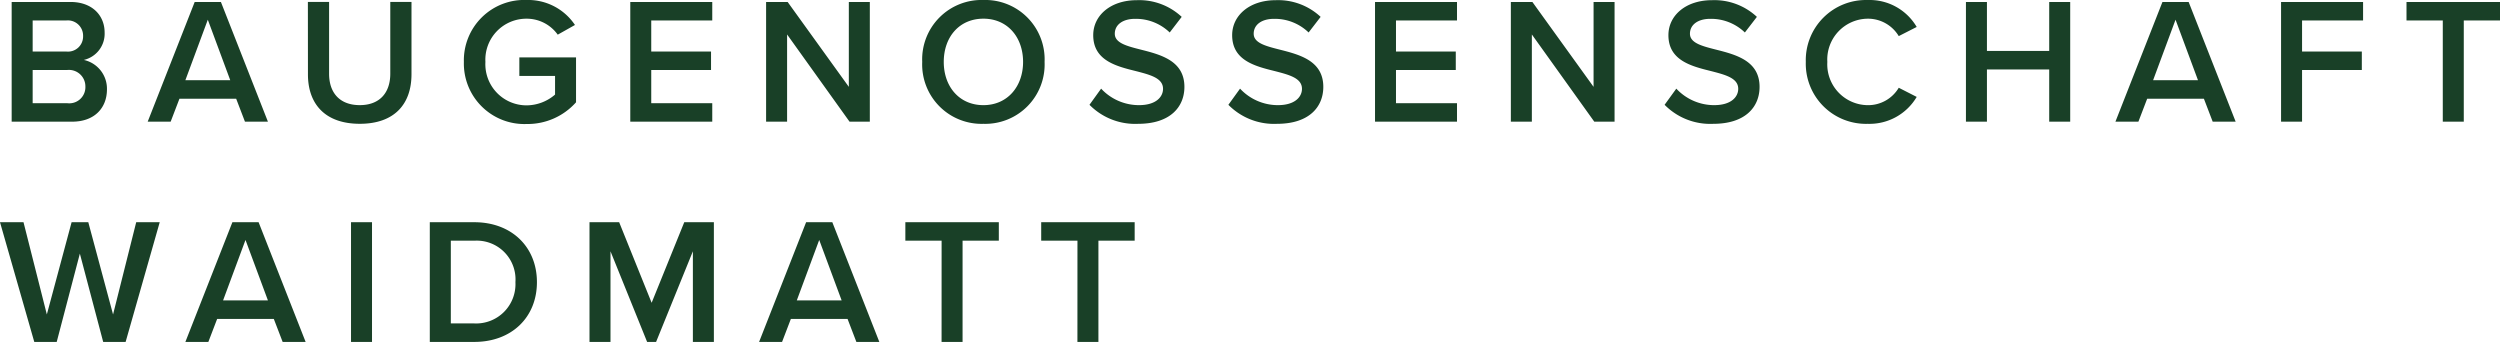 <svg xmlns="http://www.w3.org/2000/svg" width="306.482" height="41.916" viewBox="0 0 306.482 41.916">
  <path id="Pfad_798" data-name="Pfad 798" d="M1.562,0H8.976c2.75,0,4.268-1.694,4.268-3.96a3.609,3.609,0,0,0-2.838-3.608,3.3,3.3,0,0,0,2.552-3.366c0-2.068-1.5-3.74-4.18-3.74H1.562ZM4.136-8.6v-3.806H8.25a1.869,1.869,0,0,1,2.068,1.914A1.853,1.853,0,0,1,8.25-8.6Zm0,6.336v-4.07H8.36A2.017,2.017,0,0,1,10.6-4.312,1.978,1.978,0,0,1,8.36-2.266ZM30.162,0h2.816L27.214-14.674H24L18.238,0h2.816l1.078-2.816h6.952ZM25.608-12.5l2.75,7.414h-5.5Zm12.276,6.71c0,3.608,2.09,6.05,6.358,6.05,4.246,0,6.336-2.42,6.336-6.072v-8.866h-2.6v8.8c0,2.332-1.3,3.85-3.74,3.85-2.464,0-3.762-1.518-3.762-3.85v-8.8h-2.6ZM57-7.326A7.419,7.419,0,0,0,64.7.286a7.96,7.96,0,0,0,6.05-2.662v-5.5H63.8V-5.61h4.378v2.288A5.38,5.38,0,0,1,64.7-2a5.045,5.045,0,0,1-5.06-5.324,5.027,5.027,0,0,1,5.06-5.3,4.672,4.672,0,0,1,3.806,1.958l2.112-1.188A6.9,6.9,0,0,0,64.7-14.916,7.4,7.4,0,0,0,57-7.326ZM77.4,0H87.45V-2.266H79.97v-4.07H87.3V-8.6H79.97v-3.806h7.48v-2.266H77.4ZM104.28,0h2.486V-14.674h-2.574V-4.268l-7.5-10.406H94.05V0h2.574V-10.692Zm8.91-7.326a7.28,7.28,0,0,0,7.5,7.59,7.28,7.28,0,0,0,7.5-7.59,7.28,7.28,0,0,0-7.5-7.59A7.28,7.28,0,0,0,113.19-7.326Zm12.364,0c0,3.014-1.914,5.3-4.862,5.3-2.97,0-4.862-2.288-4.862-5.3,0-3.036,1.892-5.3,4.862-5.3C123.64-12.628,125.554-10.362,125.554-7.326Zm8.14,5.258A7.851,7.851,0,0,0,139.656.264c3.96,0,5.676-2.09,5.676-4.532,0-3.19-2.882-3.938-5.3-4.554-1.738-.44-3.234-.814-3.234-1.958,0-1.1.968-1.826,2.486-1.826a5.965,5.965,0,0,1,4.246,1.672L145-12.848a7.635,7.635,0,0,0-5.5-2.046c-3.212,0-5.346,1.87-5.346,4.29,0,3.1,2.816,3.806,5.214,4.4,1.782.462,3.344.858,3.344,2.178,0,.968-.836,2-2.948,2a6.33,6.33,0,0,1-4.642-2.024Zm17.028,0A7.851,7.851,0,0,0,156.684.264c3.96,0,5.676-2.09,5.676-4.532,0-3.19-2.882-3.938-5.3-4.554-1.738-.44-3.234-.814-3.234-1.958,0-1.1.968-1.826,2.486-1.826a5.965,5.965,0,0,1,4.246,1.672l1.474-1.914a7.635,7.635,0,0,0-5.5-2.046c-3.212,0-5.346,1.87-5.346,4.29,0,3.1,2.816,3.806,5.214,4.4,1.782.462,3.344.858,3.344,2.178,0,.968-.836,2-2.948,2a6.33,6.33,0,0,1-4.642-2.024ZM168.7,0H178.75V-2.266h-7.48v-4.07H178.6V-8.6H171.27v-3.806h7.48v-2.266H168.7ZM195.58,0h2.486V-14.674h-2.574V-4.268l-7.5-10.406h-2.64V0h2.574V-10.692ZM204.2-2.068A7.851,7.851,0,0,0,210.166.264c3.96,0,5.676-2.09,5.676-4.532,0-3.19-2.882-3.938-5.3-4.554-1.738-.44-3.234-.814-3.234-1.958,0-1.1.968-1.826,2.486-1.826a5.965,5.965,0,0,1,4.246,1.672l1.474-1.914a7.635,7.635,0,0,0-5.5-2.046c-3.212,0-5.346,1.87-5.346,4.29,0,3.1,2.816,3.806,5.214,4.4,1.782.462,3.344.858,3.344,2.178,0,.968-.836,2-2.948,2a6.33,6.33,0,0,1-4.642-2.024Zm24.9,2.332a6.715,6.715,0,0,0,6.006-3.3l-2.2-1.122a4.357,4.357,0,0,1-3.806,2.134,5.005,5.005,0,0,1-4.95-5.3,5.005,5.005,0,0,1,4.95-5.3,4.4,4.4,0,0,1,3.806,2.134l2.2-1.122a6.689,6.689,0,0,0-6.006-3.3,7.376,7.376,0,0,0-7.59,7.59A7.376,7.376,0,0,0,229.108.264ZM251.35,0h2.574V-14.674H251.35v6.006h-7.634v-6.006h-2.574V0h2.574V-6.4h7.634Zm20.042,0h2.816l-5.764-14.674h-3.212L259.468,0h2.816l1.078-2.816h6.952Zm-4.554-12.5,2.75,7.414h-5.5ZM279.774,0h2.574V-6.336h7.326V-8.6h-7.326v-3.806h7.48v-2.266H279.774ZM299.6,0h2.574V-12.408h4.444v-2.266H295.152v2.266H299.6ZM12.782,27h2.75l4.18-14.674H16.83L13.992,23.634,10.956,12.326H8.91L5.874,23.634,3.014,12.326H.132L4.334,27h2.75L9.922,16.176Zm22,0H37.6L31.834,12.326H28.622L22.858,27h2.816l1.078-2.816H33.7ZM30.228,14.5l2.75,7.414h-5.5ZM43.164,27h2.574V12.326H43.164Zm9.658,0h5.456c4.576,0,7.678-3.014,7.678-7.326s-3.1-7.348-7.678-7.348H52.822ZM55.4,24.734V14.592h2.882a4.754,4.754,0,0,1,5.038,5.082,4.819,4.819,0,0,1-5.038,5.06ZM85.074,27h2.574V12.326h-3.63l-4,9.878-3.982-9.878H72.4V27h2.574V15.89L79.464,27h1.1l4.51-11.11Zm20.042,0h2.816l-5.764-14.674H98.956L93.192,27h2.816l1.078-2.816h6.952Zm-4.554-12.5,2.75,7.414h-5.5Zm15,12.5h2.574V14.592h4.444V12.326H111.122v2.266h4.444Zm16.654,0h2.574V14.592h4.444V12.326H127.776v2.266h4.444Z" transform="translate(-0.132 14.916)" fill="#194027"/>
</svg>

